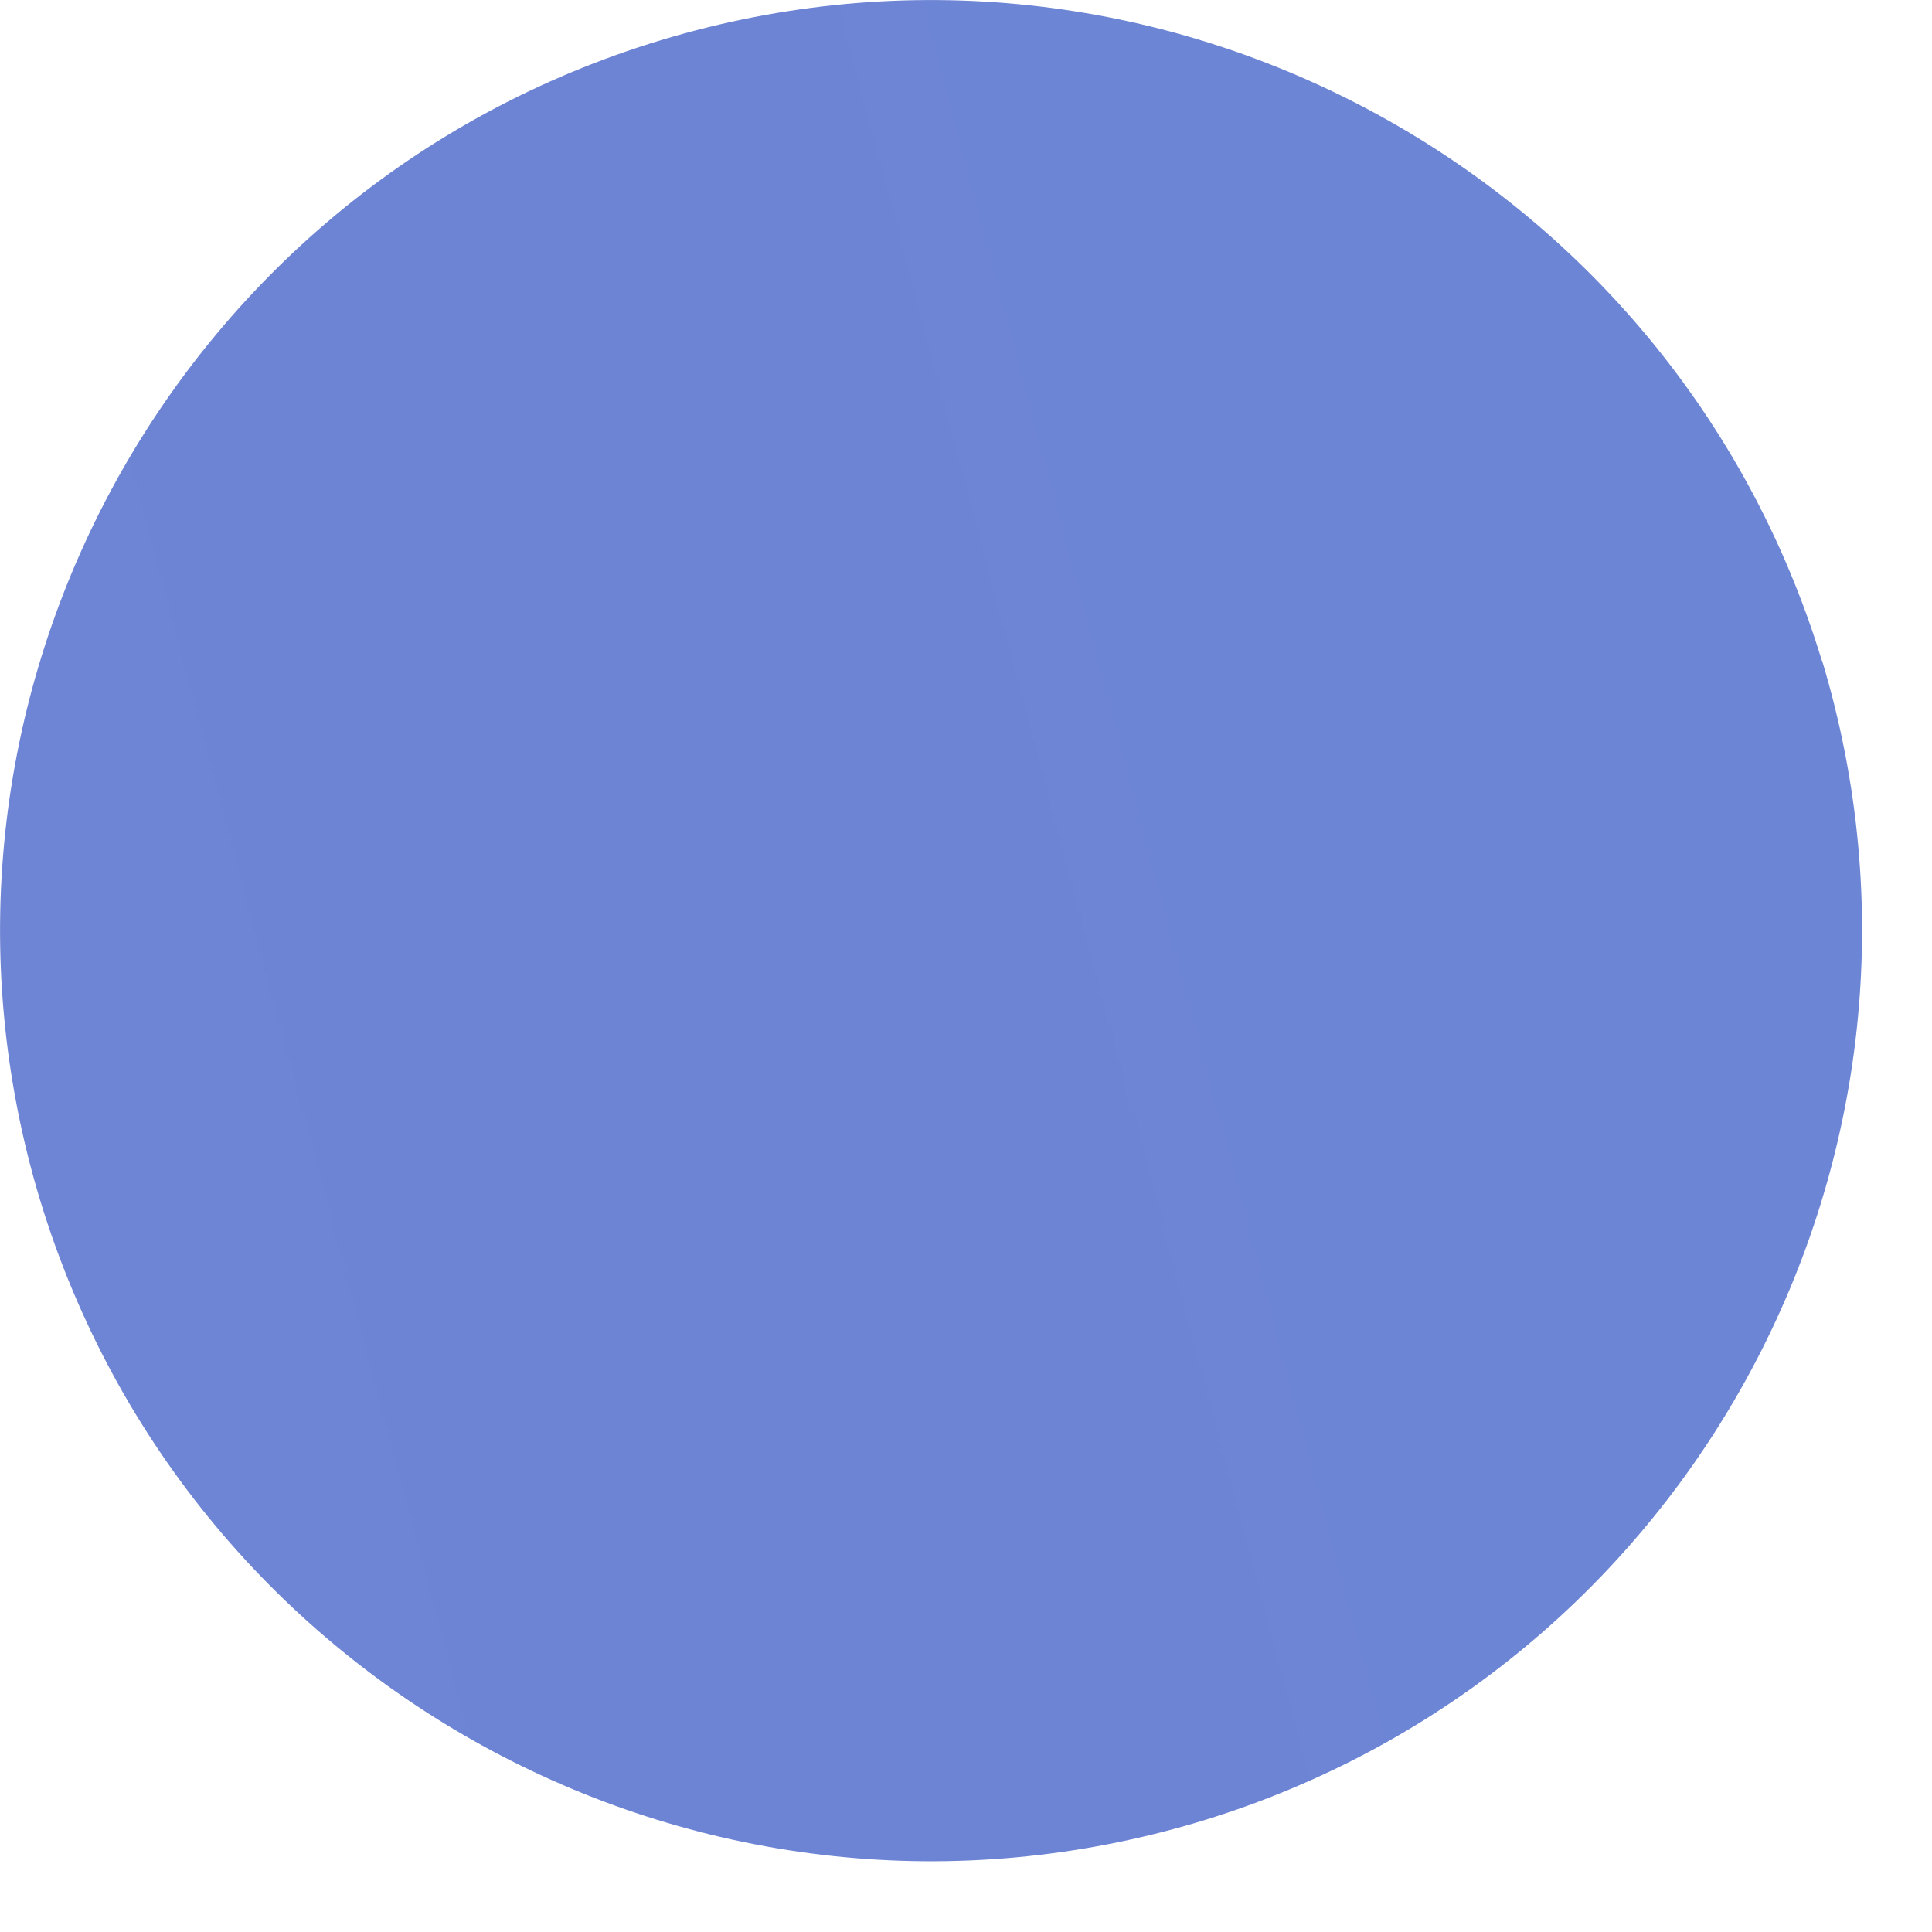 <?xml version="1.0" encoding="utf-8"?>
<svg xmlns="http://www.w3.org/2000/svg" fill="none" height="100%" overflow="visible" preserveAspectRatio="none" style="display: block;" viewBox="0 0 12 12" width="100%">
<path d="M11.317 4.102C12.24 7.158 10.514 10.384 7.459 11.312C4.403 12.235 1.177 10.509 0.249 7.454C-0.674 4.398 1.052 1.172 4.107 0.249C7.163 -0.674 10.389 1.052 11.317 4.107V4.102Z" fill="url(#paint0_linear_0_6546)" id="Vector"/>
<defs>
<linearGradient gradientUnits="userSpaceOnUse" id="paint0_linear_0_6546" x1="-755.593" x2="1158.61" y1="208.094" y2="-300.546">
<stop stop-color="#ED1E79"/>
<stop offset="0.54" stop-color="#3FA9F5"/>
<stop offset="0.81" stop-color="#17DEFB"/>
<stop offset="1" stop-color="#00FFFF"/>
</linearGradient>
</defs>
</svg>